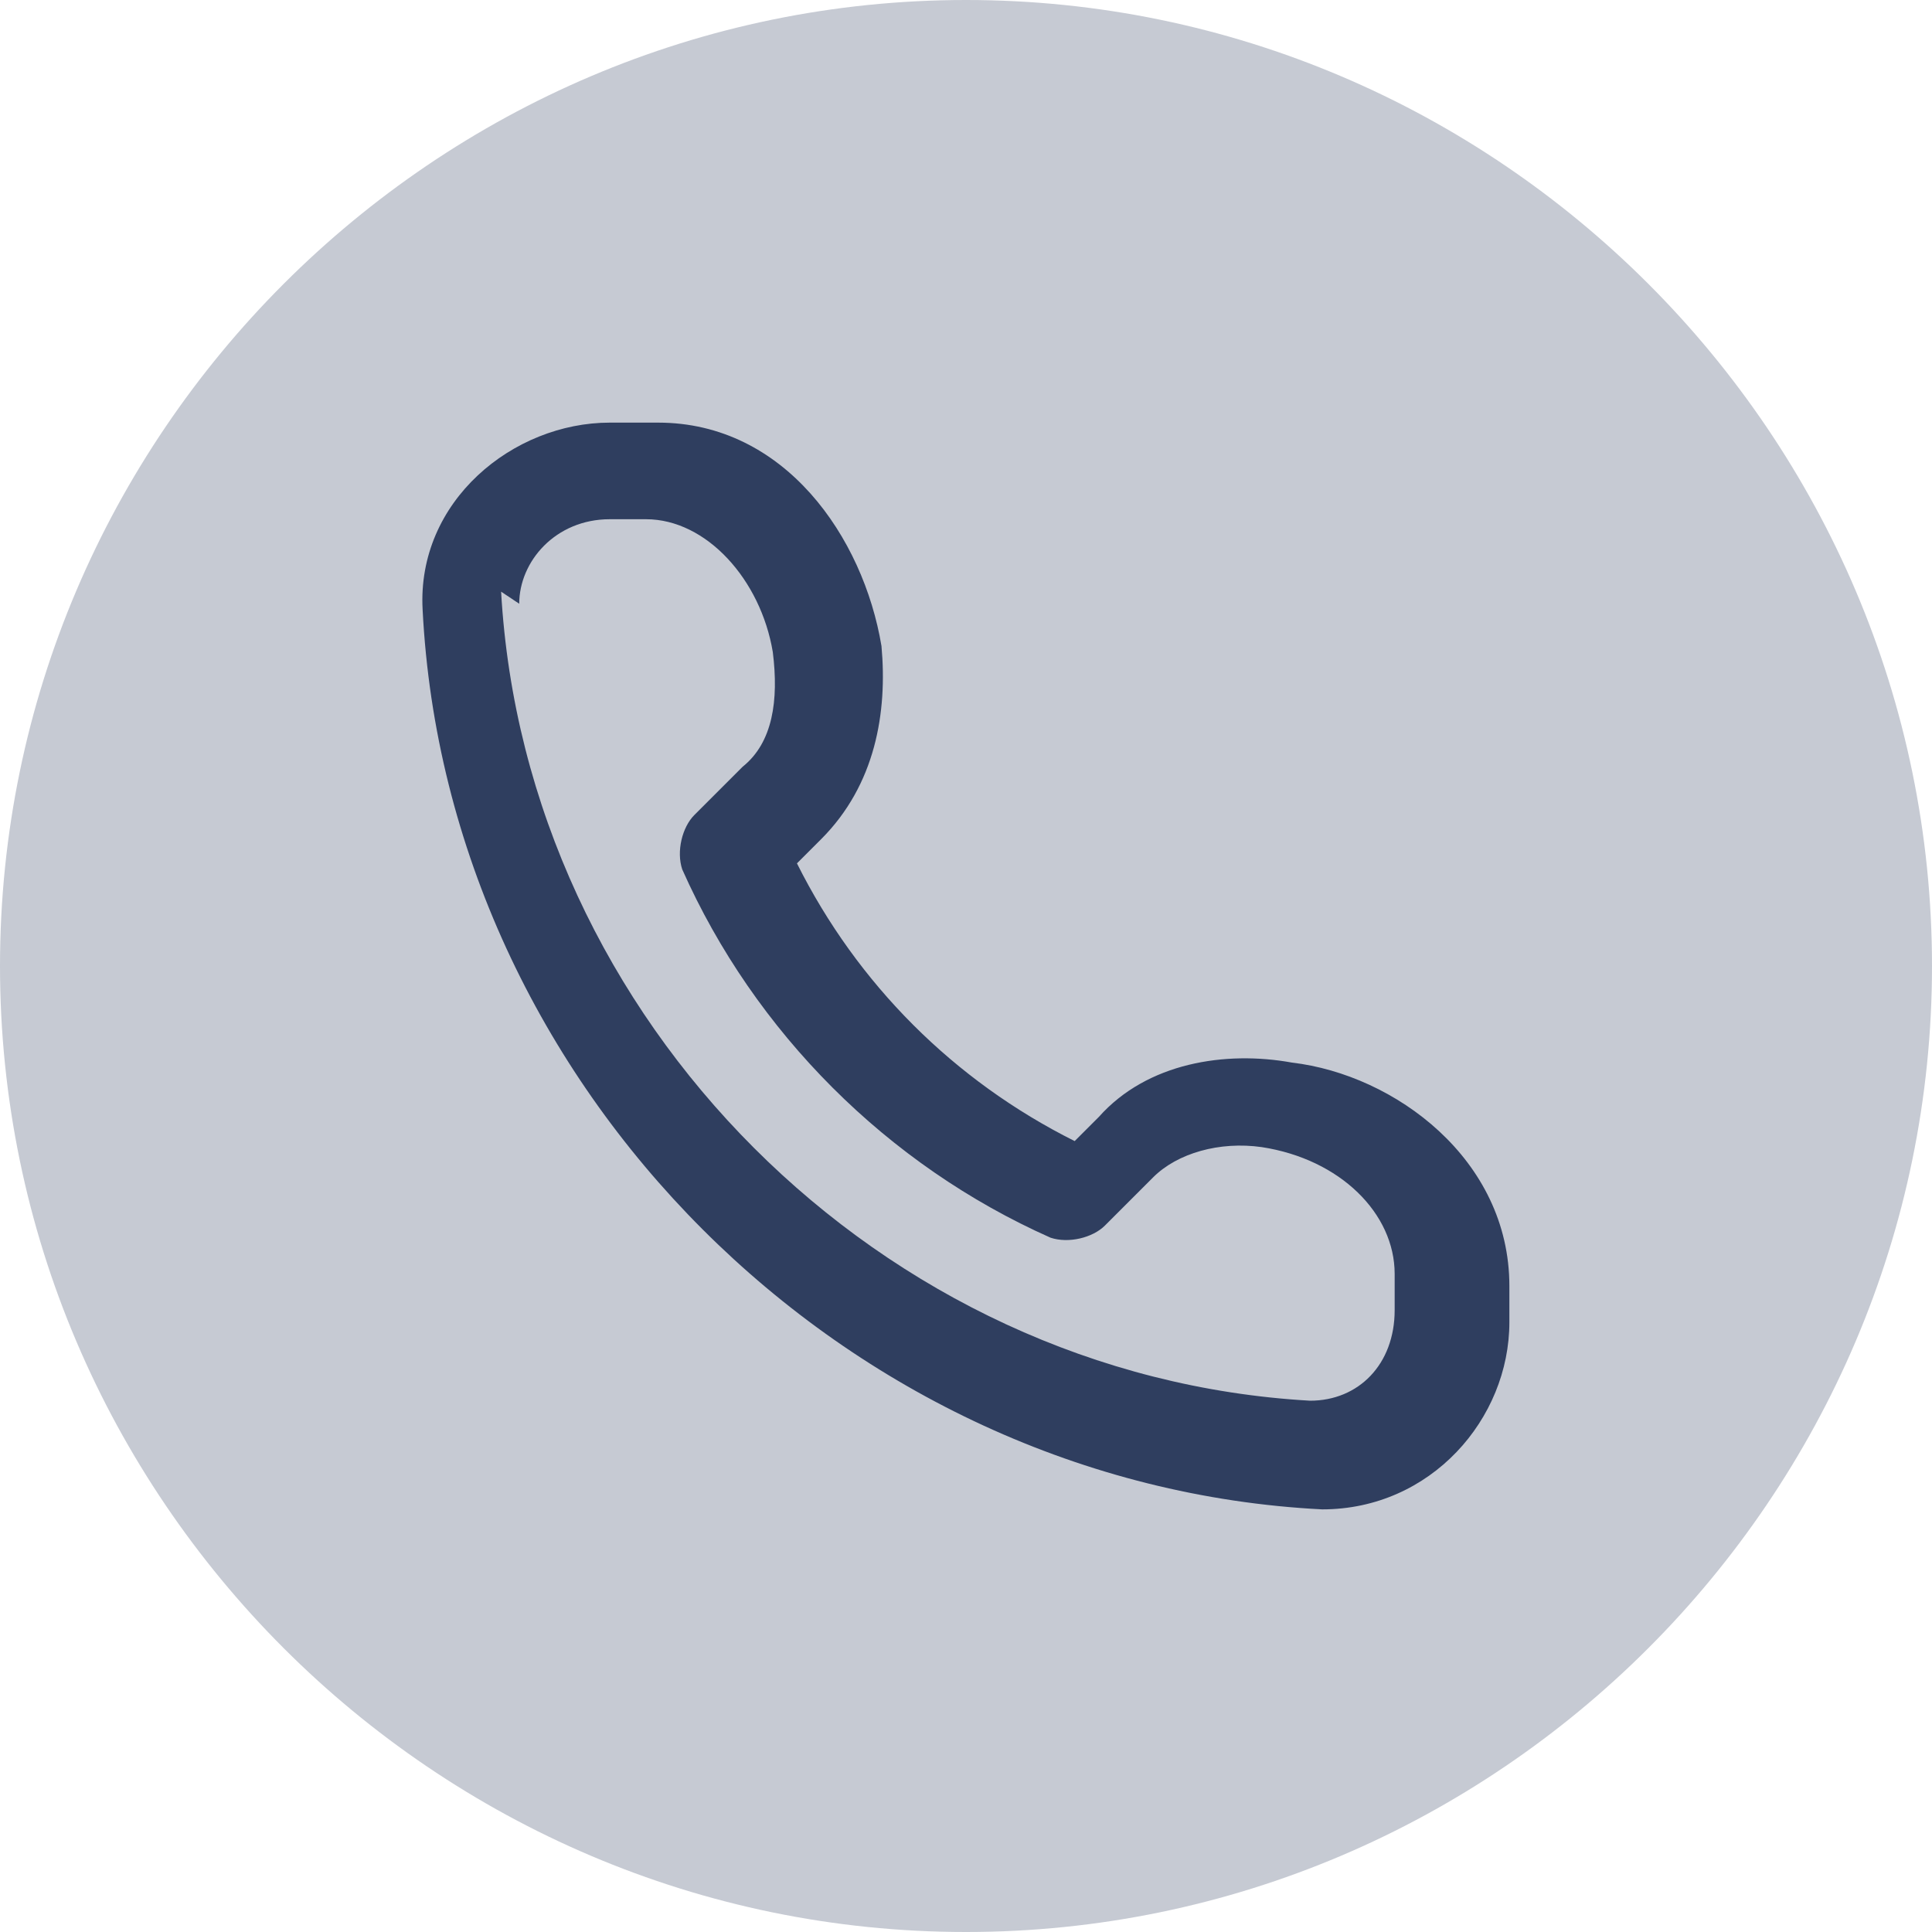 <?xml version="1.0" encoding="UTF-8"?> <svg xmlns="http://www.w3.org/2000/svg" id="Layer_1" version="1.1" viewBox="0 0 32 32"><defs><style> .st0 { fill: #2f3e5f; fill-rule: evenodd; } .st1 { fill: #c6cad3; } </style></defs><path class="st1" d="M16,0h0c8.8,0,16,7.2,16,16h0c0,8.8-7.2,16-16,16h0C7.2,32,0,24.8,0,16h0C0,7.2,7.2,0,16,0Z"></path><path class="st0" d="M10.1,7c-1.6,0-3.2,1.3-3.1,3.1.4,7.9,7,14.5,14.9,14.9,1.8,0,3.1-1.5,3.1-3.1v-.6c0-2.1-1.9-3.5-3.6-3.7h0c-1.1-.2-2.4,0-3.2.9l-.4.4c-2-1-3.6-2.6-4.6-4.6l.4-.4c.9-.9,1.1-2.1,1-3.2h0c-.3-1.8-1.6-3.7-3.7-3.7h-.6ZM8.6,10c0-.7.6-1.4,1.5-1.4h.6c1,0,1.9,1,2.1,2.2h0c.1.8,0,1.5-.5,1.9l-.8.8c-.2.2-.3.6-.2.9,1.2,2.7,3.4,4.9,6.1,6.1.3.1.7,0,.9-.2l.8-.8c.4-.4,1.1-.6,1.8-.5h0c1.3.2,2.2,1.1,2.2,2.1v.6c0,.9-.6,1.5-1.4,1.5-7.1-.4-13-6.3-13.4-13.4Z"></path></svg> 